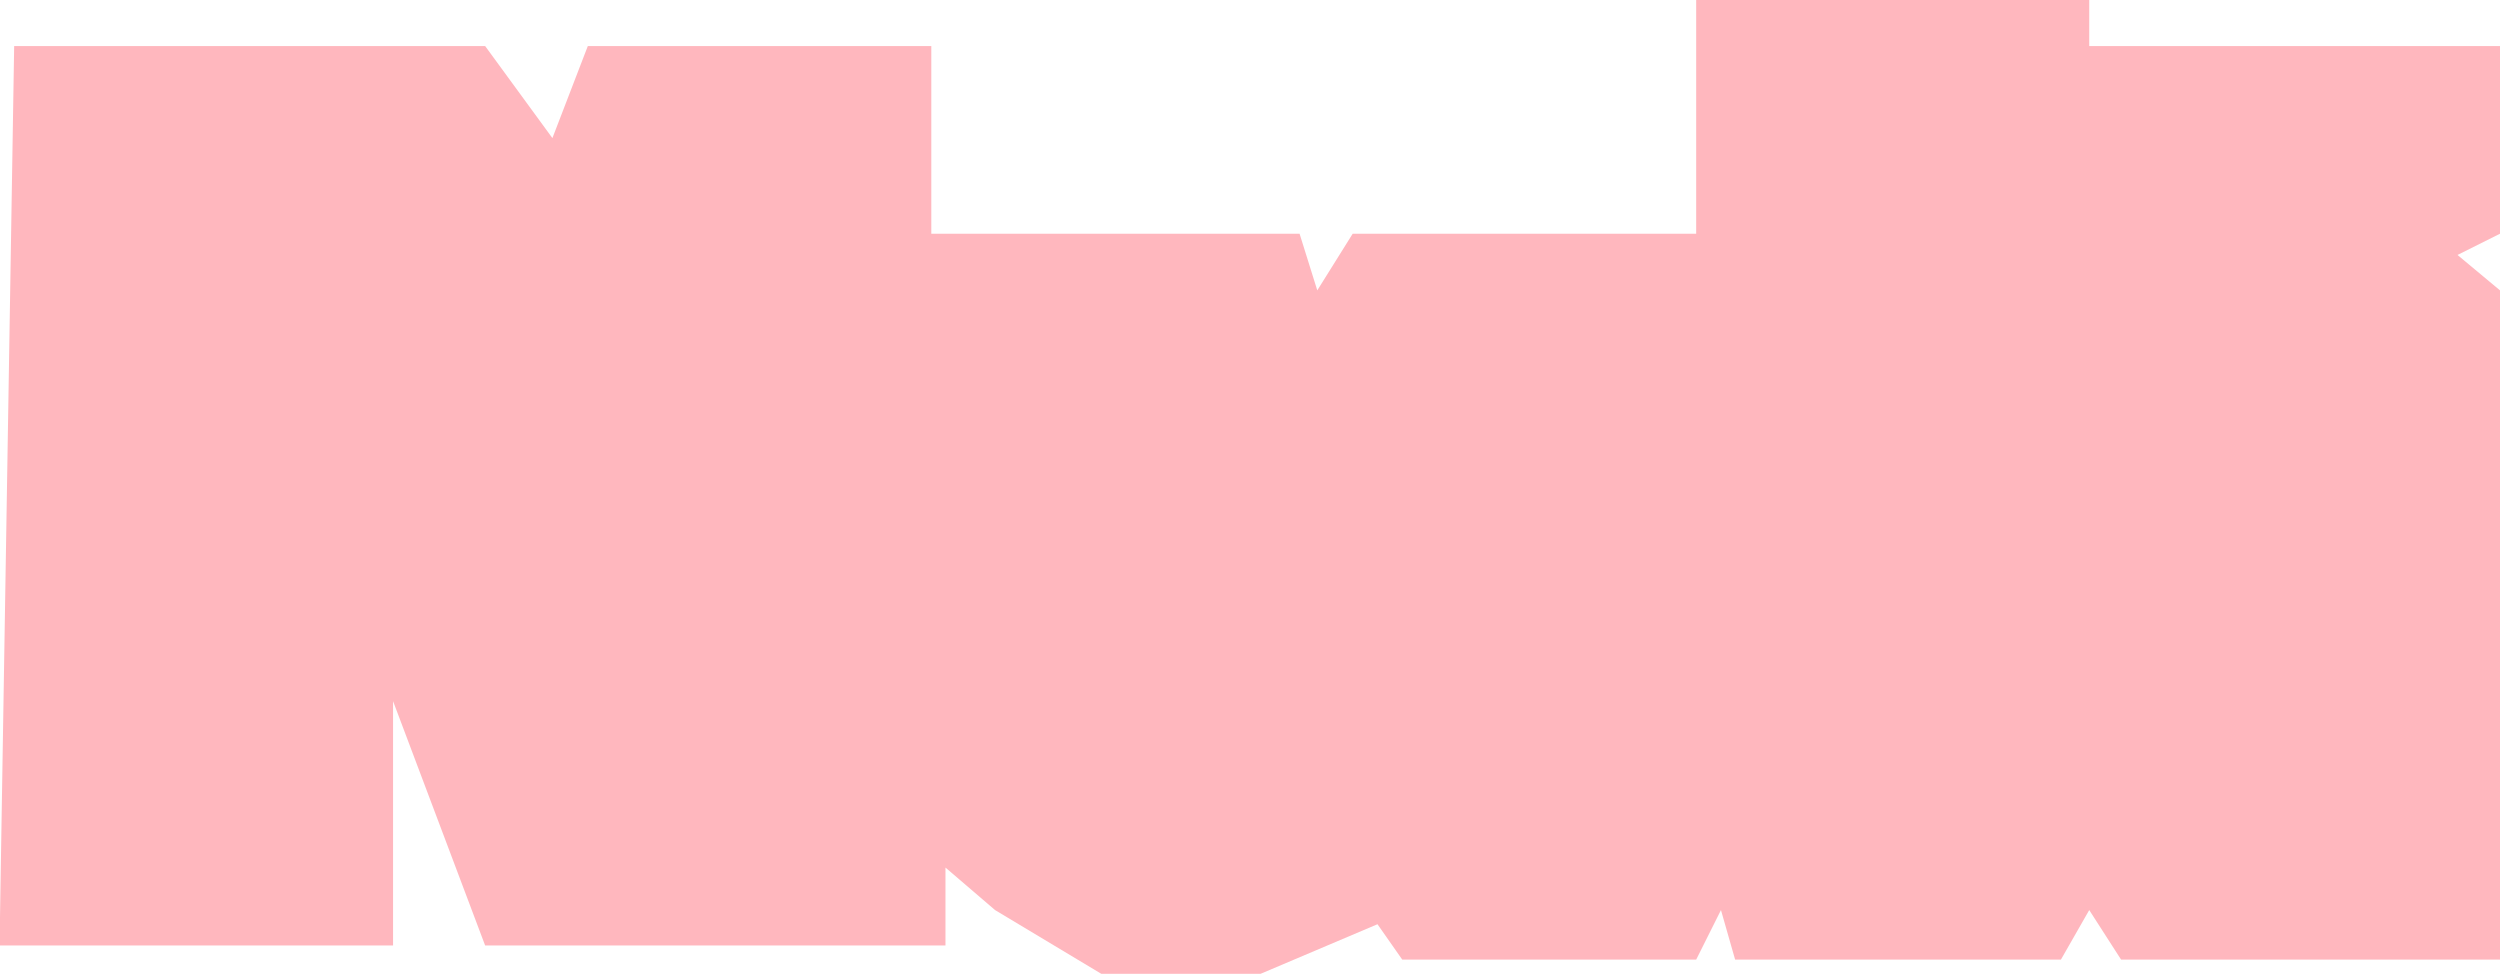 <?xml version="1.0" encoding="UTF-8"?> <svg xmlns="http://www.w3.org/2000/svg" width="353" height="138" viewBox="0 0 353 138" fill="none"> <path d="M2 6.5L0 129.5V133.5H55.5V99L68.5 133.5H133.5V122.5L140.5 128.5L155.5 137.5H178L194.5 130.5L198 135.5H239.5L243 128.5L245 135.5H291L295 128.5L299.5 135.5H353V41L347 36L353 33V6.5H295V0H239.5V33H191L186 41L183.5 33H131.5V6.5H83L78 19.5L68.5 6.5H2Z" fill="#FFB7BE"></path> </svg> 